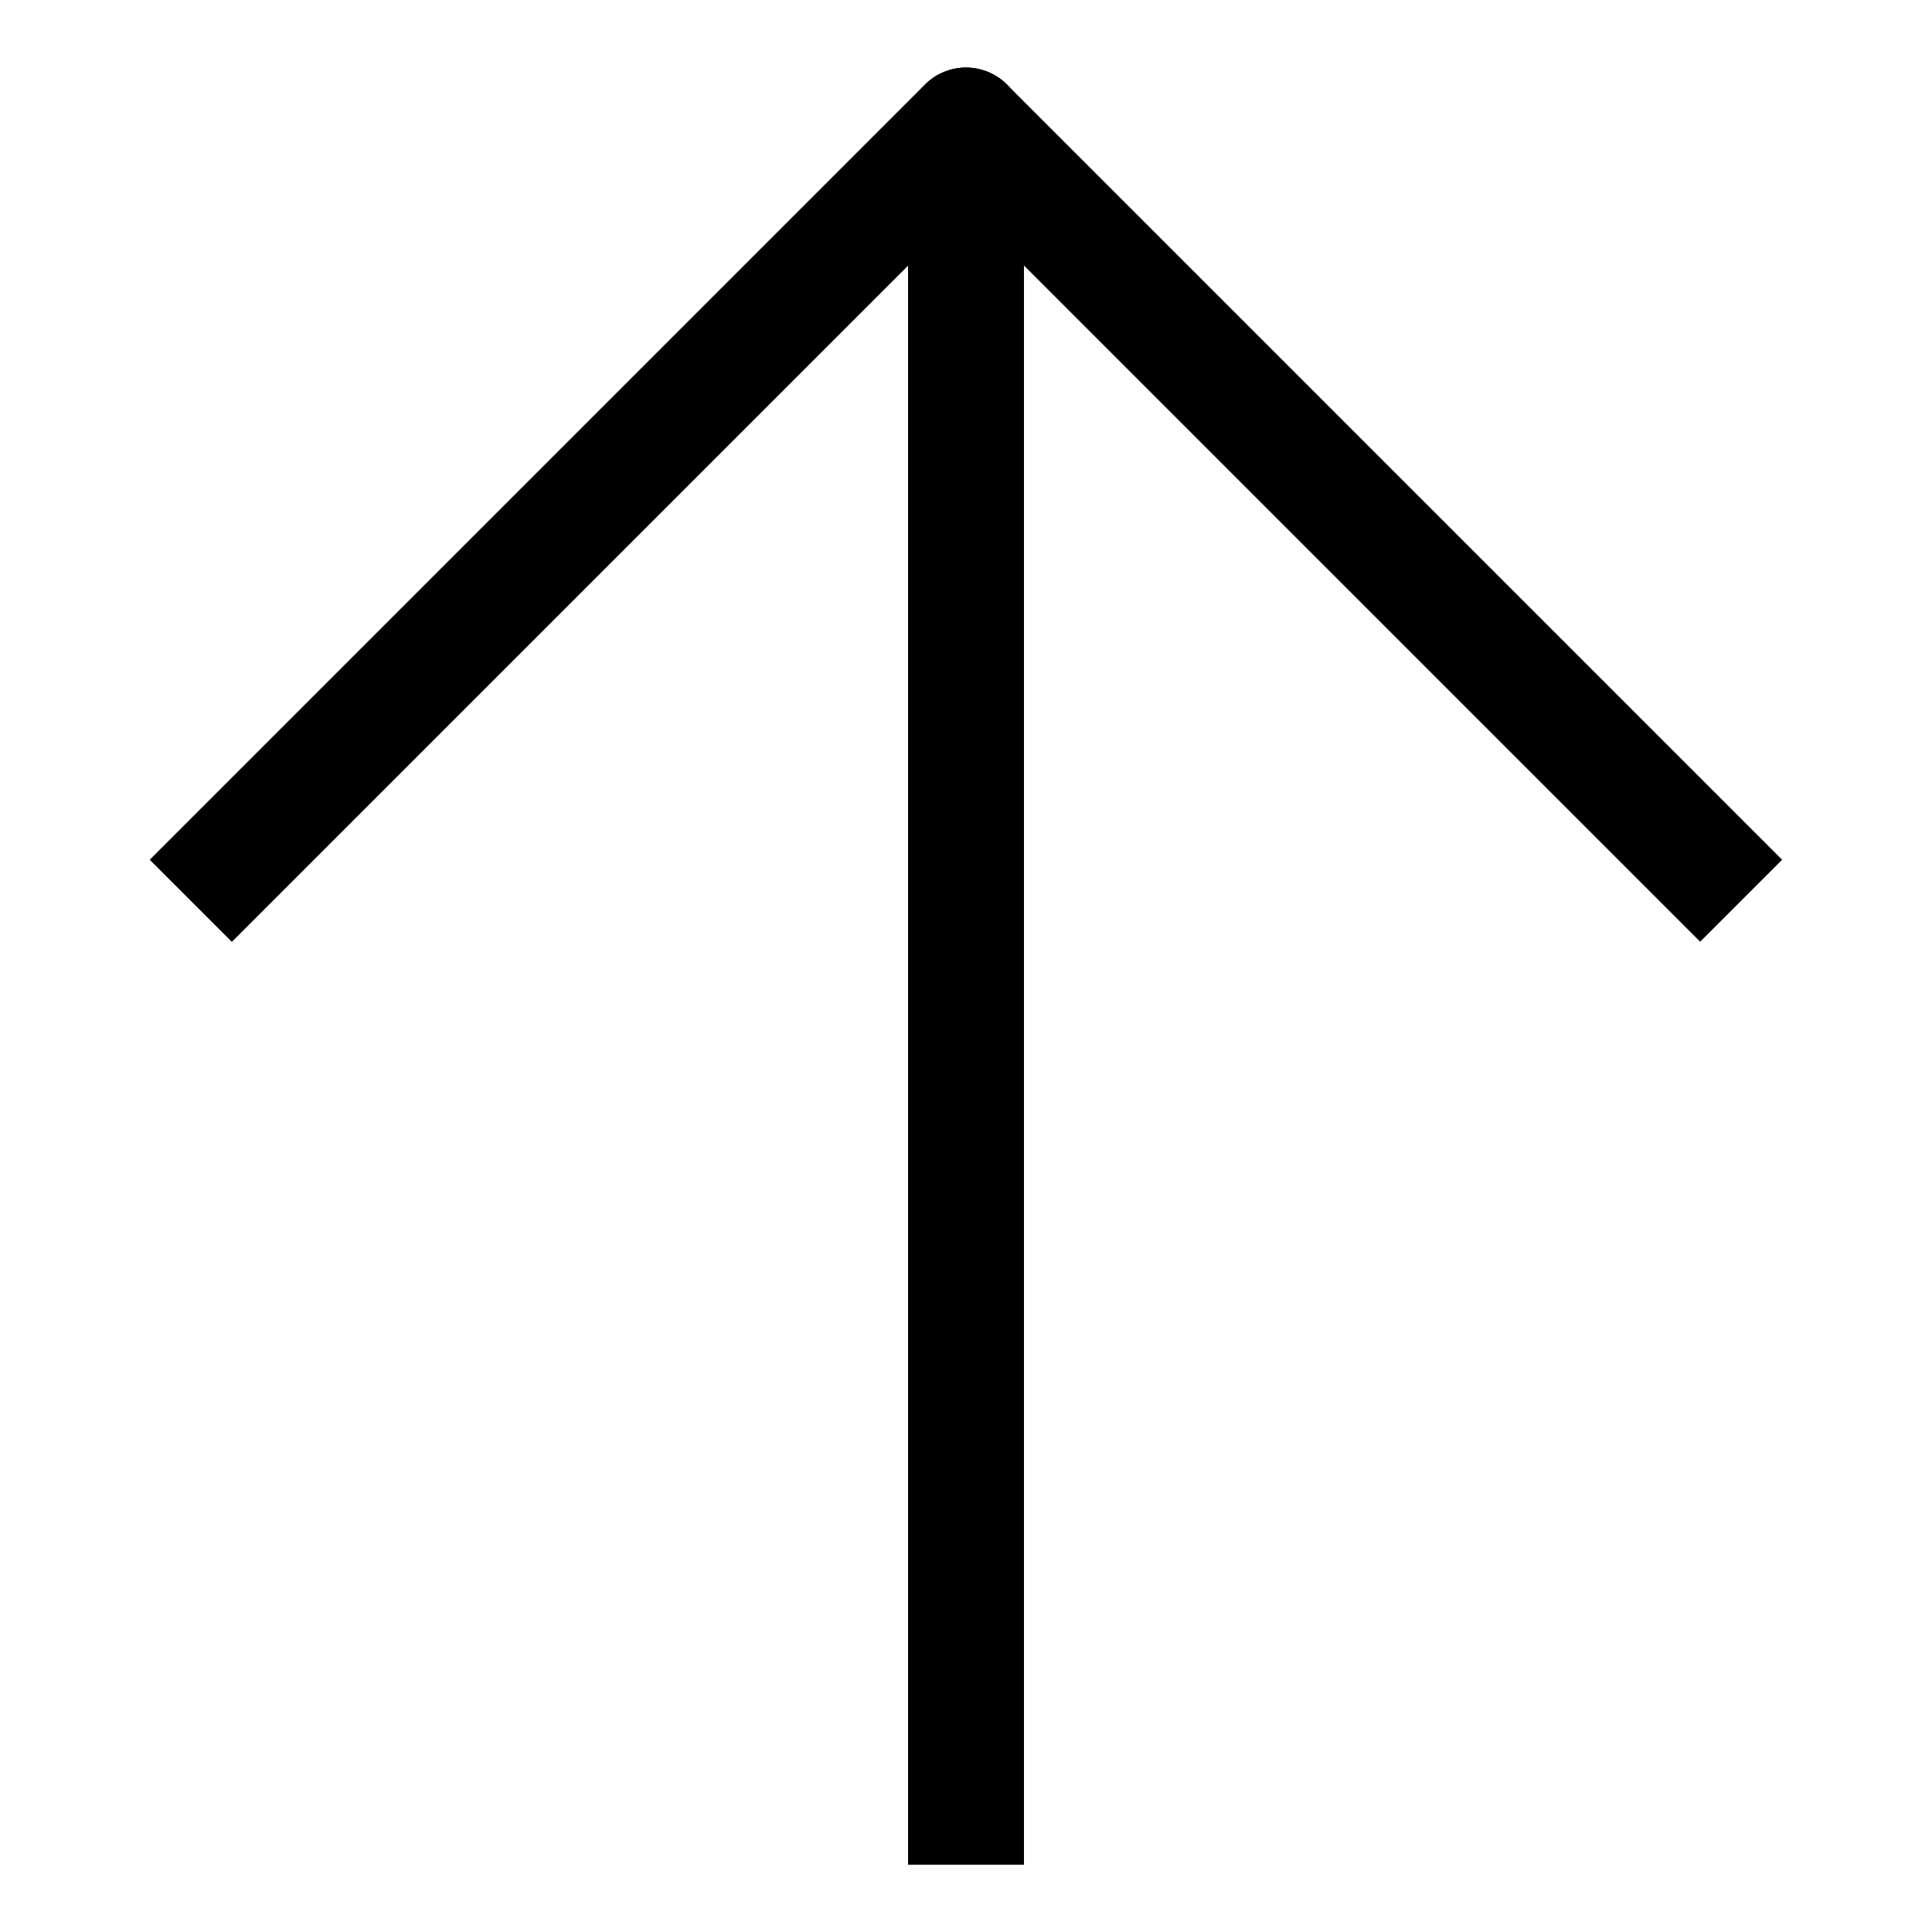 <?xml version="1.0" encoding="UTF-8"?>
<svg id="_圖層_1" data-name="圖層_1" xmlns="http://www.w3.org/2000/svg" viewBox="0 0 100 100">
  <defs>
    <style>
      .cls-1 {
        fill: none;
        stroke: #000;
        stroke-linecap: square;
        stroke-linejoin: round;
        stroke-width: 6px;
      }
    </style>
  </defs>
  <polyline class="cls-1" points="50 93.5 50 6.5 12 44.5"/>
  <polyline class="cls-1" points="50 93.5 50 6.5 12 44.5"/>
  <polyline class="cls-1" points="50 93.5 50 6.5 88 44.5"/>
</svg>